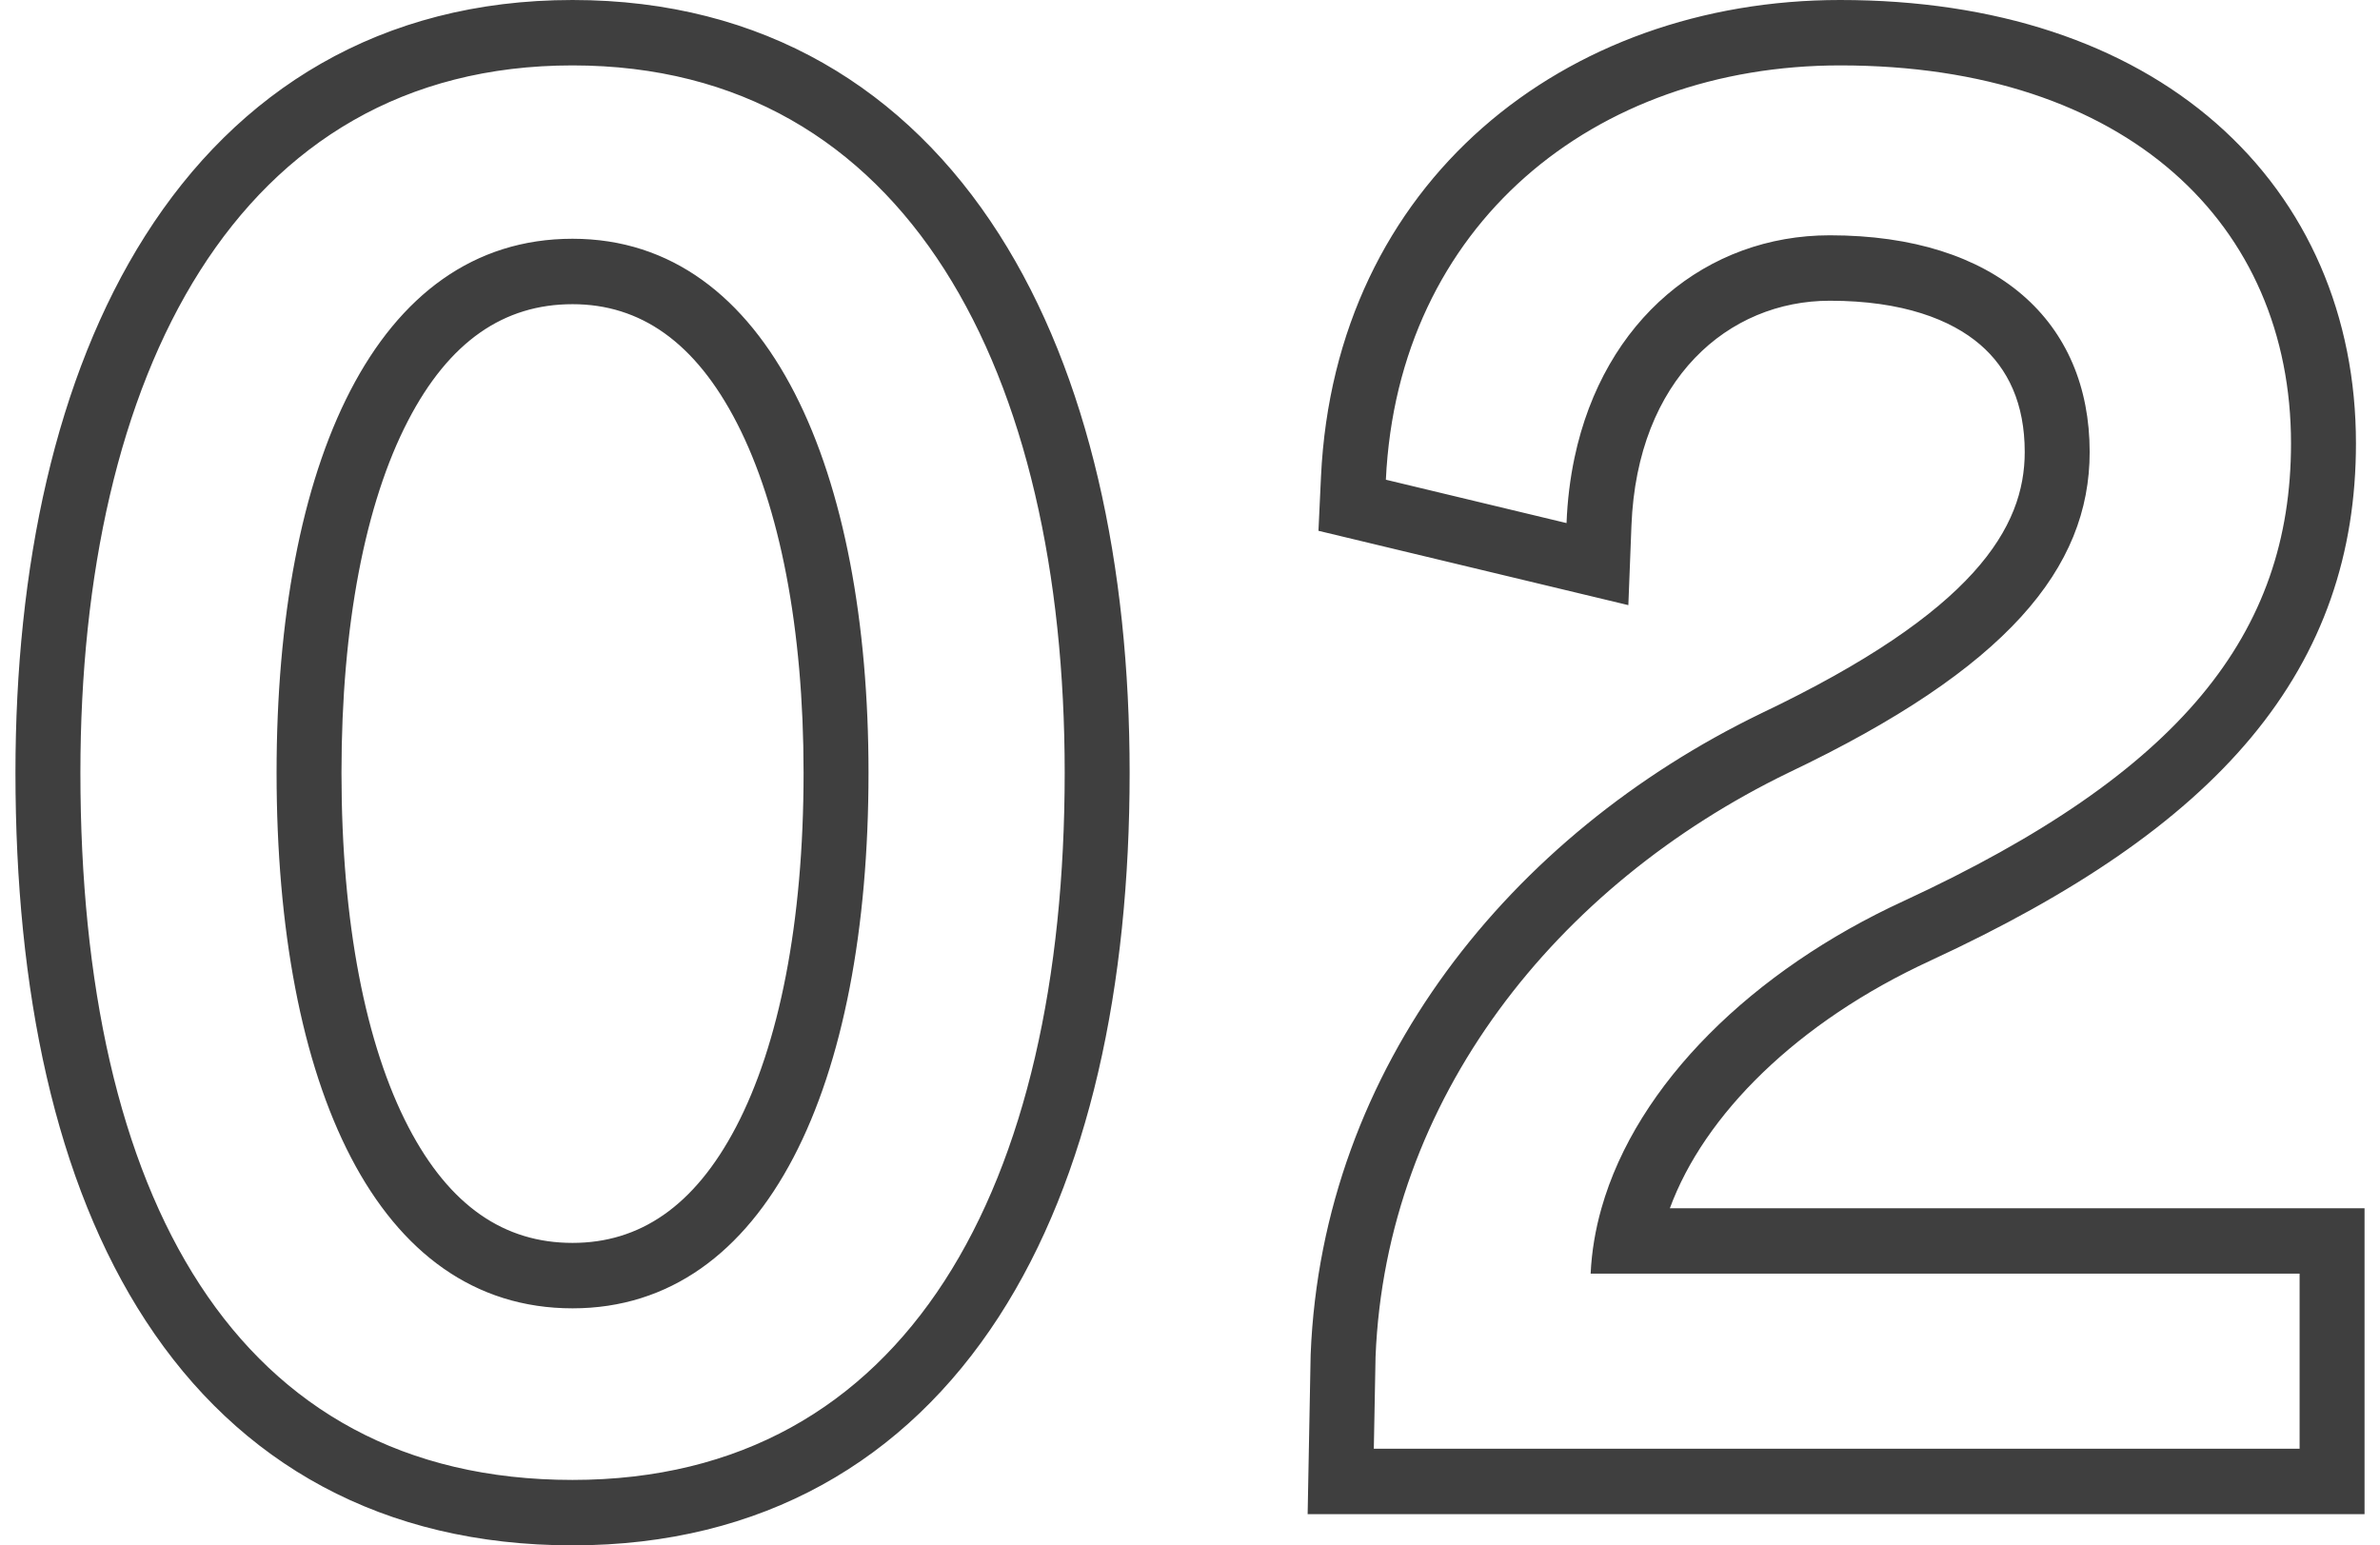 <svg width="77" height="50" viewBox="0 0 77 50" fill="none" xmlns="http://www.w3.org/2000/svg">
<path fill-rule="evenodd" clip-rule="evenodd" d="M76.5 48.99H42.306L42.403 43.839L42.404 43.816C42.776 34.508 48.903 26.998 56.953 23.093L56.96 23.09L56.967 23.086C63.907 19.783 65.506 17.055 65.506 14.624C65.506 13.062 64.968 11.928 64.065 11.151C63.124 10.341 61.559 9.73 59.2 9.73C55.922 9.73 52.967 12.254 52.782 17.006L52.682 19.579L42.656 17.174L42.738 15.421C43.189 5.886 50.62 0 59.535 0C64.559 0 68.737 1.397 71.692 3.982C74.671 6.589 76.222 10.247 76.222 14.344C76.222 17.896 75.175 21.05 72.827 23.866C70.534 26.616 67.088 28.936 62.472 31.073L62.467 31.076C58.131 33.069 55.13 36.081 54.025 39.093H76.5V48.99ZM51.462 41.209C51.495 40.497 51.614 39.789 51.812 39.093C52.952 35.07 56.707 31.397 61.594 29.15C70.558 25 74.121 20.513 74.121 14.344C74.121 7.277 68.832 2.116 59.535 2.116C51.573 2.116 45.227 7.277 44.837 15.521L50.682 16.924C50.711 16.182 50.799 15.476 50.94 14.81C51.886 10.332 55.227 7.613 59.2 7.613C64.601 7.613 67.607 10.417 67.607 14.624C67.607 18.382 64.935 21.635 57.864 25C50.349 28.646 44.837 35.544 44.503 43.901L44.447 46.874H74.399V41.209H51.462ZM32.322 7.576C35.241 12.147 36.547 18.317 36.547 25C36.547 31.895 35.246 38.077 32.315 42.604C29.311 47.245 24.674 50 18.523 50C12.376 50 7.728 47.355 4.715 42.736C1.782 38.242 0.5 32.05 0.5 25C0.5 18.374 1.791 12.206 4.7 7.623C7.676 2.934 12.302 0 18.523 0C24.71 0 29.337 2.9 32.322 7.576ZM23.812 36.464C25.2 33.813 25.998 29.864 25.998 25C25.998 20.334 25.228 16.39 23.846 13.696C22.496 11.066 20.714 9.842 18.523 9.842C16.307 9.842 14.533 11.039 13.197 13.619C11.821 16.277 11.048 20.215 11.048 25C11.048 29.869 11.835 33.818 13.215 36.467C14.554 39.036 16.327 40.214 18.523 40.214C20.688 40.214 22.463 39.04 23.812 36.464ZM18.523 2.116C29.38 2.116 34.446 12.1 34.446 25C34.446 38.349 29.38 47.883 18.523 47.883C7.611 47.883 2.601 38.685 2.601 25C2.601 12.212 7.611 2.116 18.523 2.116ZM18.523 42.331C24.814 42.331 28.099 35.096 28.099 25C28.099 15.297 24.926 7.725 18.523 7.725C12.121 7.725 8.948 15.073 8.948 25C8.948 35.096 12.177 42.331 18.523 42.331Z" fill="#3F3F3F"/>
</svg>
